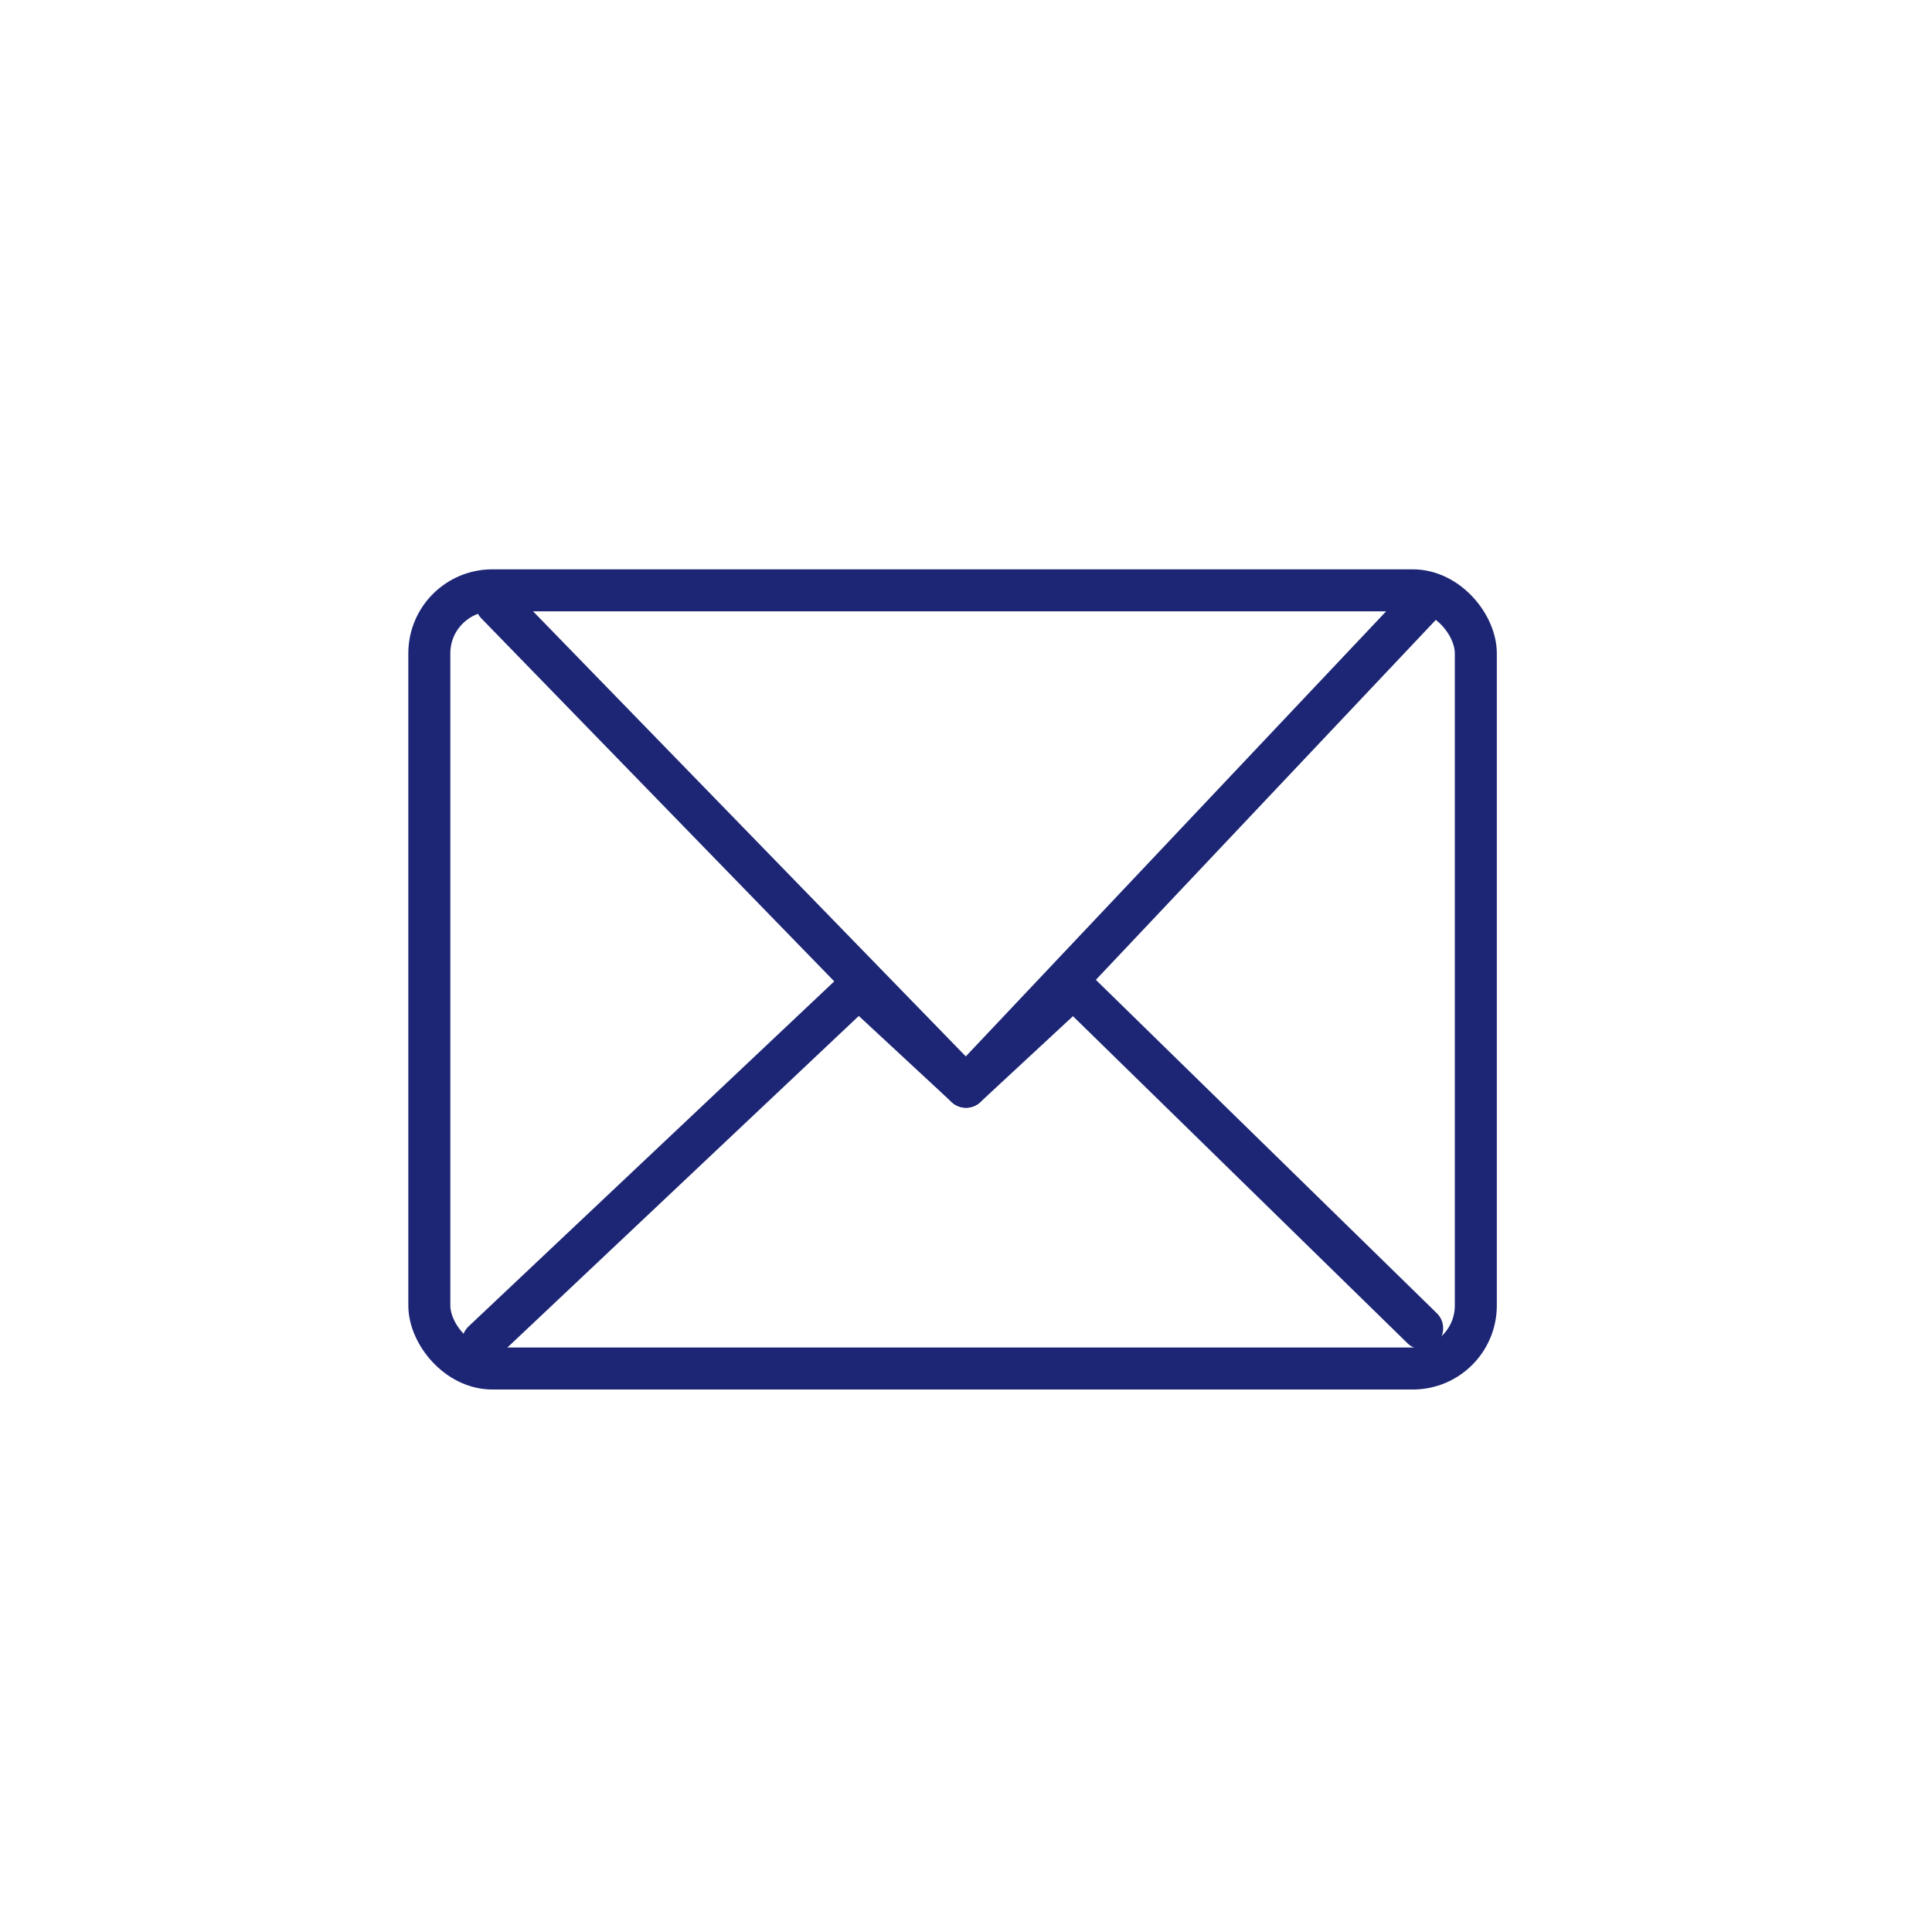 <svg width="92" height="92" viewBox="0 0 92 92" fill="none" xmlns="http://www.w3.org/2000/svg">
<rect x="20.444" y="28.111" width="49.833" height="37.056" rx="3" stroke="#1D2675" stroke-width="2" stroke-linecap="round" stroke-linejoin="round"/>
<path d="M23.639 28.75L46 51.75L67.722 28.75" stroke="#1D2675" stroke-width="2" stroke-linecap="round" stroke-linejoin="round"/>
<path d="M23 63.889L40.889 47.009L46 51.75L51.111 47.009L67.722 63.25" stroke="#1D2675" stroke-width="2" stroke-linecap="round" stroke-linejoin="round"/>
</svg>
